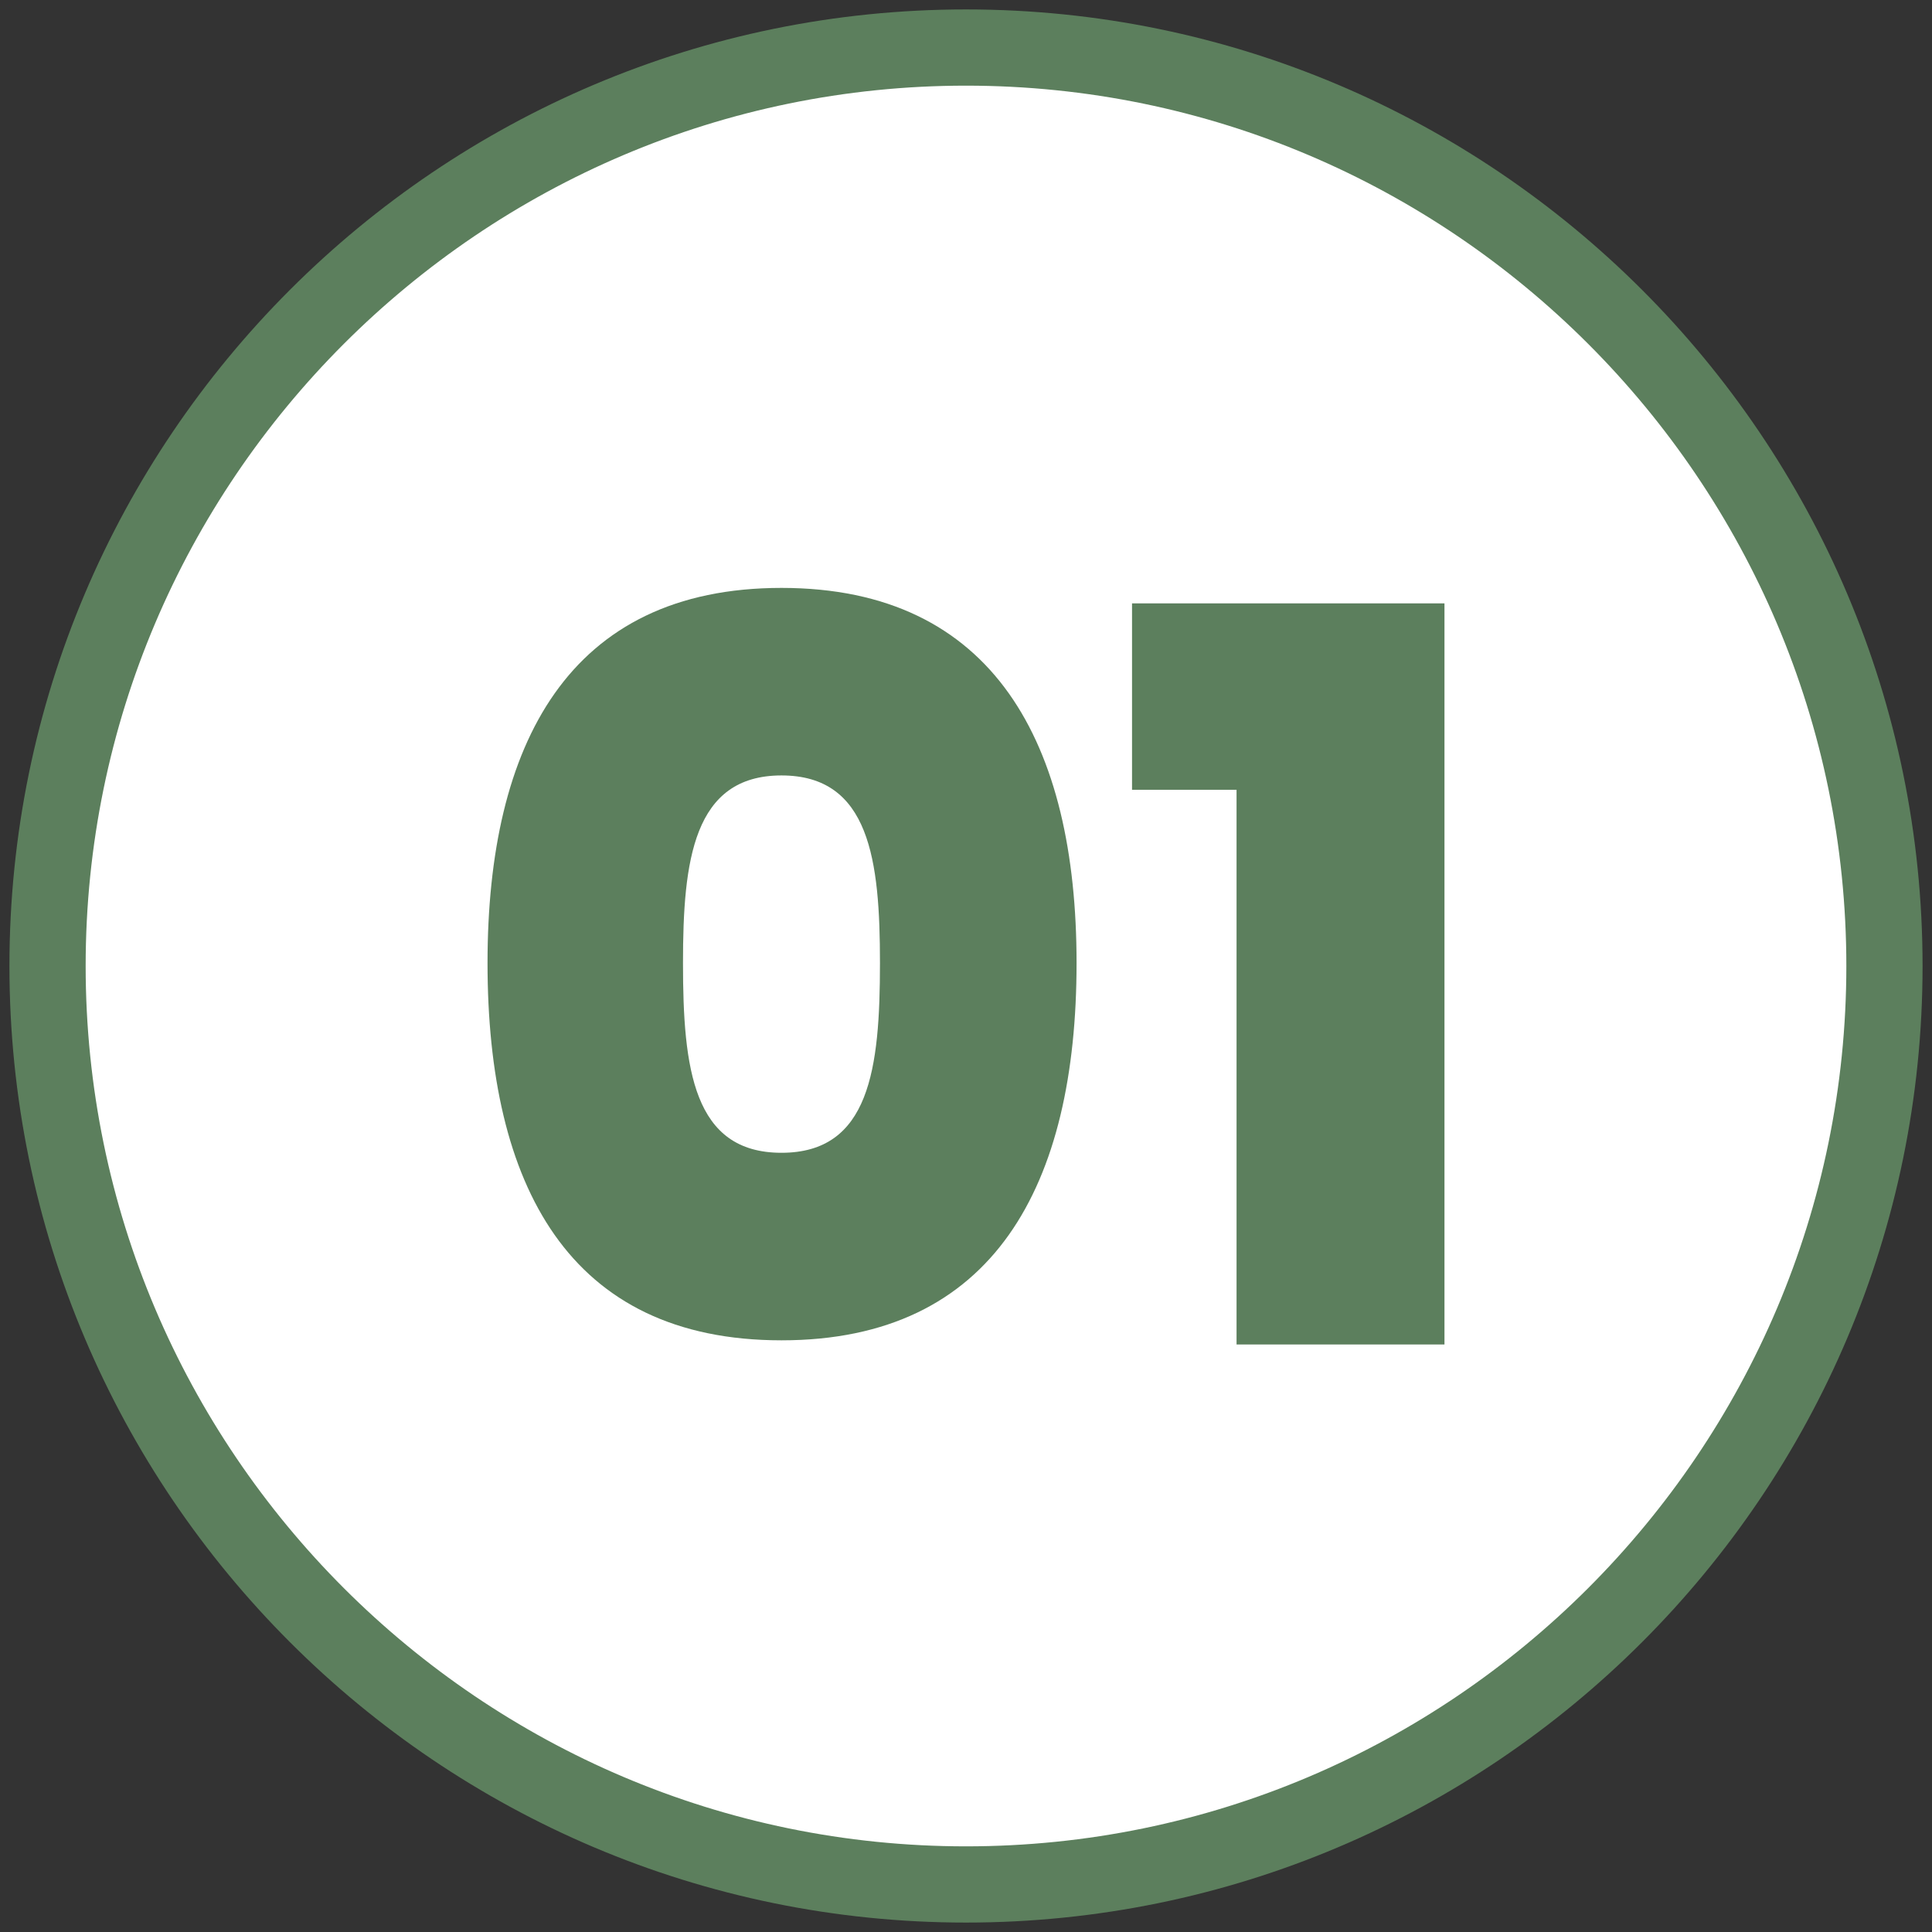<svg xmlns:svgjs="http://svgjs.com/svgjs" xmlns="http://www.w3.org/2000/svg" xmlns:xlink="http://www.w3.org/1999/xlink" id="Capa_1" x="0px" y="0px" viewBox="0 0 512 512" style="enable-background:new 0 0 512 512;" xml:space="preserve"><rect x="0" y="0" width="512" height="512" fill="#333333" stroke="none"/><style type="text/css">	.st0{fill:#FFFFFF;}	.st1{fill:#5C7F5D;}</style><g>	<g>		<circle class="st0" cx="256" cy="256" r="243.4"></circle>		<path class="st1" d="M256,509.5C116.2,509.5,2.5,395.8,2.5,256S116.2,2.5,256,2.5S509.5,116.2,509.5,256S395.8,509.5,256,509.5z    M256,22.7C127.4,22.7,22.7,127.4,22.7,256S127.4,489.3,256,489.3S489.3,384.6,489.3,256S384.6,22.7,256,22.7z"></path>	</g>	<g>		<g>			<path class="st1" d="M207.1,155.8c56.4,0,78.2,41.4,78.2,99.4c0,58.8-21.8,100-78.2,100s-77.9-41.1-77.9-100    C129.2,197.2,150.7,155.8,207.1,155.8z M207.1,205.5c-23.4,0-26.1,22.6-26.1,49.7c0,28,2.7,50.3,26.1,50.3s26.1-22.3,26.1-50.3    C233.2,228,230.5,205.5,207.1,205.5z"></path>		</g>		<g>			<path class="st1" d="M327.7,209.3H300v-49.4h82.8v196.4h-55.1L327.7,209.3L327.7,209.3z"></path>		</g>	</g></g></svg>